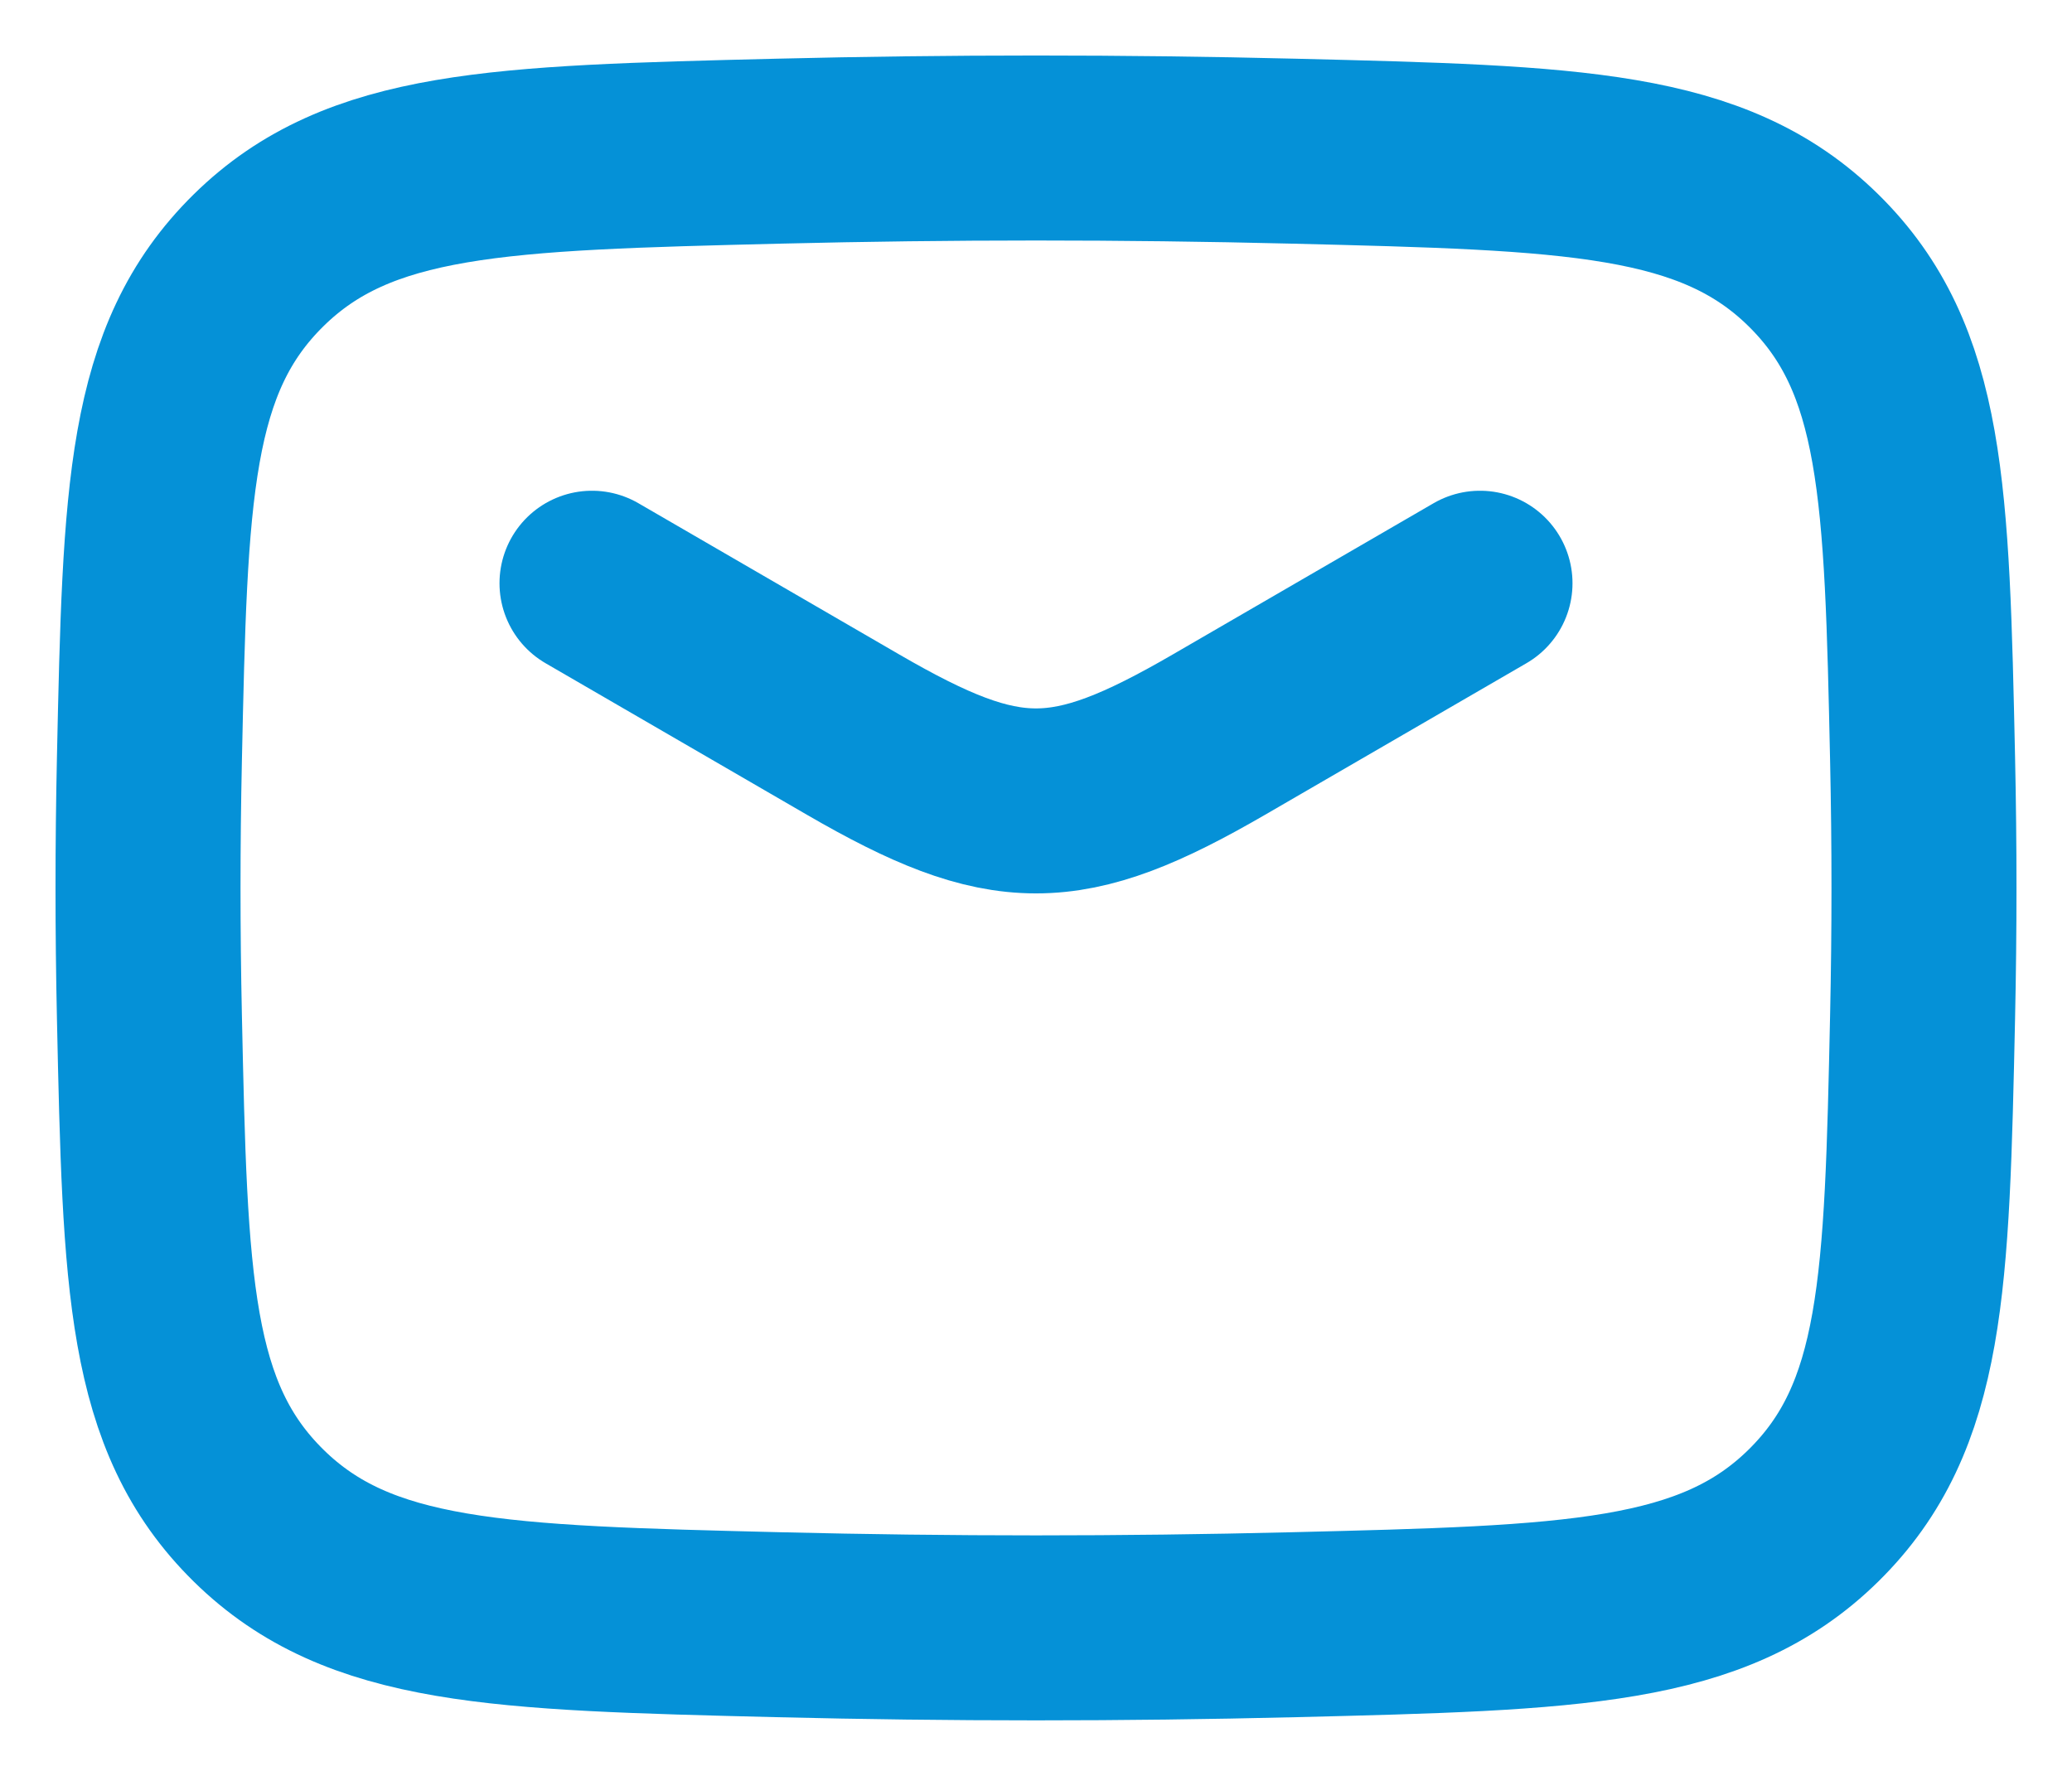 <svg width="28" height="24" viewBox="0 0 28 24" fill="none" xmlns="http://www.w3.org/2000/svg">
<path d="M8 7.882L11.53 9.929C13.589 11.122 14.411 11.122 16.47 9.929L20 7.882M10.519 2.043C12.847 1.986 15.153 1.986 17.481 2.043C21.26 2.136 23.149 2.183 24.506 3.518C25.863 4.854 25.903 6.657 25.981 10.264C26.006 11.424 26.006 12.576 25.981 13.736C25.903 17.343 25.863 19.146 24.506 20.482C23.149 21.817 21.26 21.864 17.481 21.957C15.153 22.014 12.847 22.014 10.519 21.957C6.74 21.864 4.851 21.817 3.494 20.482C2.137 19.146 2.097 17.343 2.019 13.736C1.994 12.576 1.994 11.424 2.019 10.264C2.097 6.657 2.137 4.854 3.494 3.518C4.851 2.183 6.74 2.136 10.519 2.043Z" stroke="#0591D7" stroke-width="2.5" stroke-linecap="round" stroke-linejoin="round"/>
</svg>
